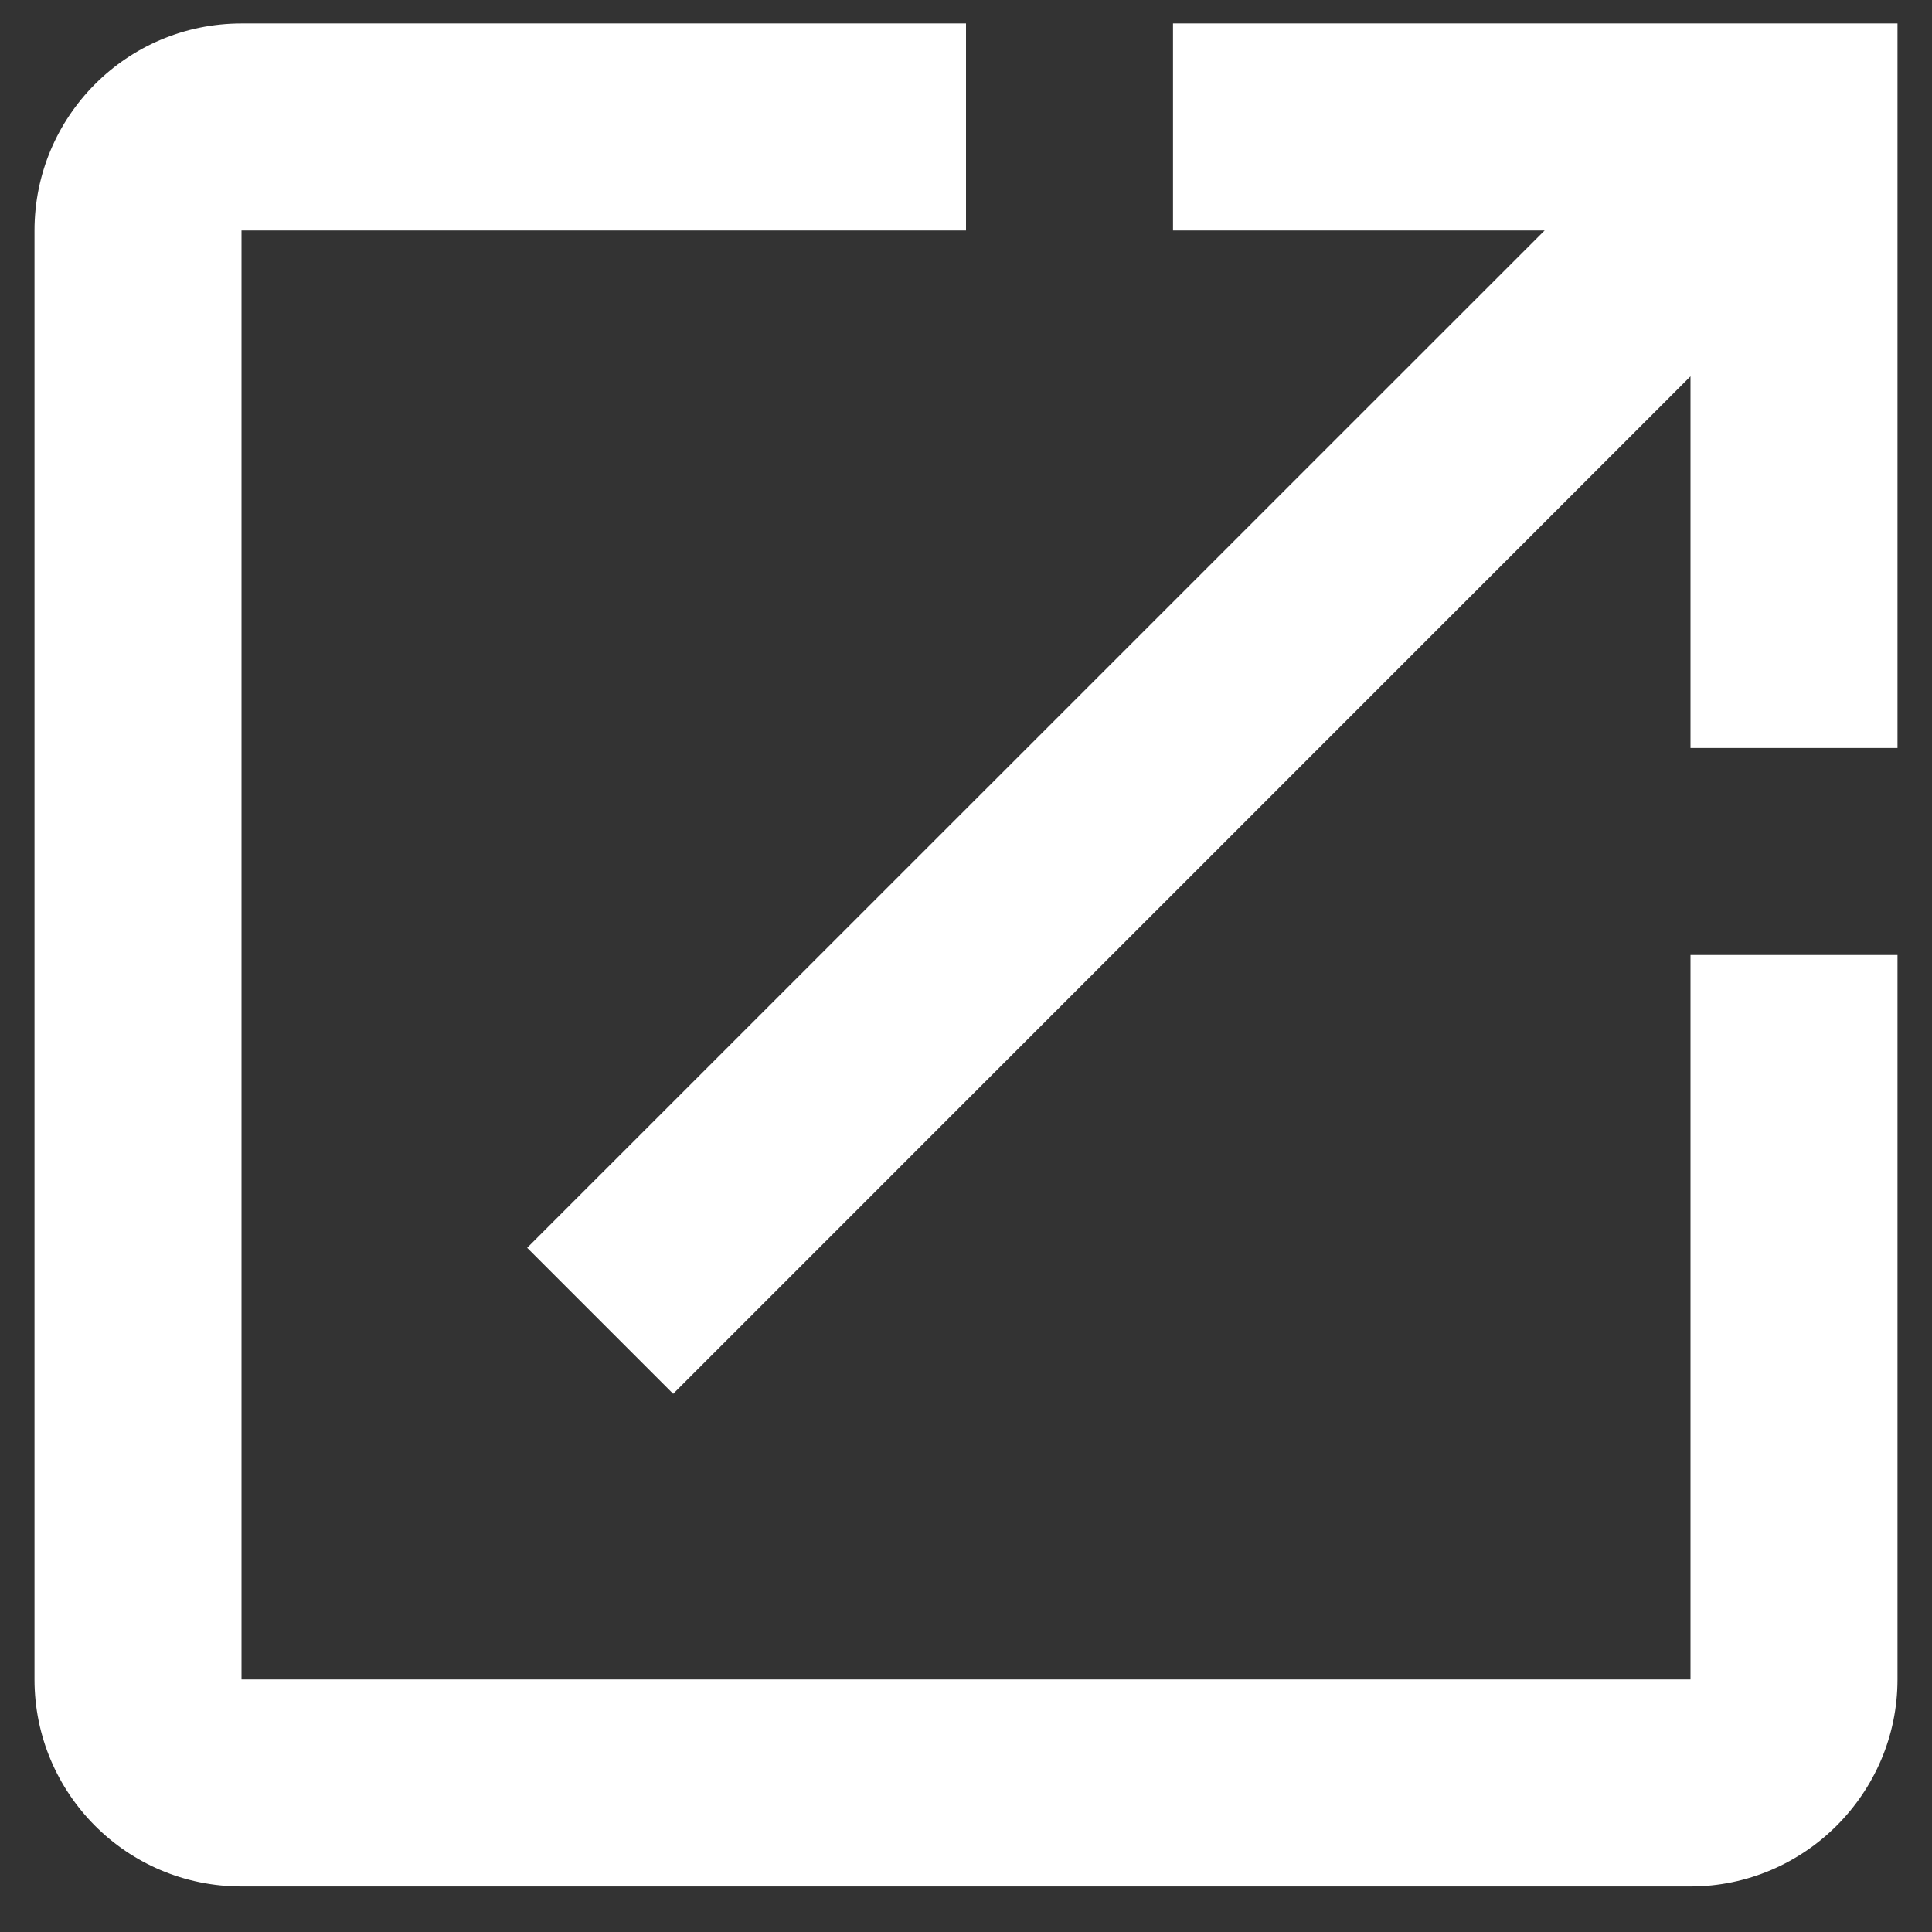 <svg width="14" height="14" viewBox="0 0 14 14" fill="none" xmlns="http://www.w3.org/2000/svg">
<rect x="0" y="0" width="14" height="14" fill="#333333" stroke="none"/>
<path d="M12.25 12.17H1.75V1.67H7V0.17H1.75C0.917 0.17 0.25 0.845 0.25 1.67V12.17C0.25 12.995 0.917 13.67 1.75 13.67H12.25C13.075 13.67 13.75 12.995 13.75 12.17V6.92H12.25V12.17ZM8.5 0.17V1.67H11.193L3.82 9.042L4.878 10.1L12.25 2.727V5.42H13.75V0.17H8.5Z" fill="white"/>
</svg>
